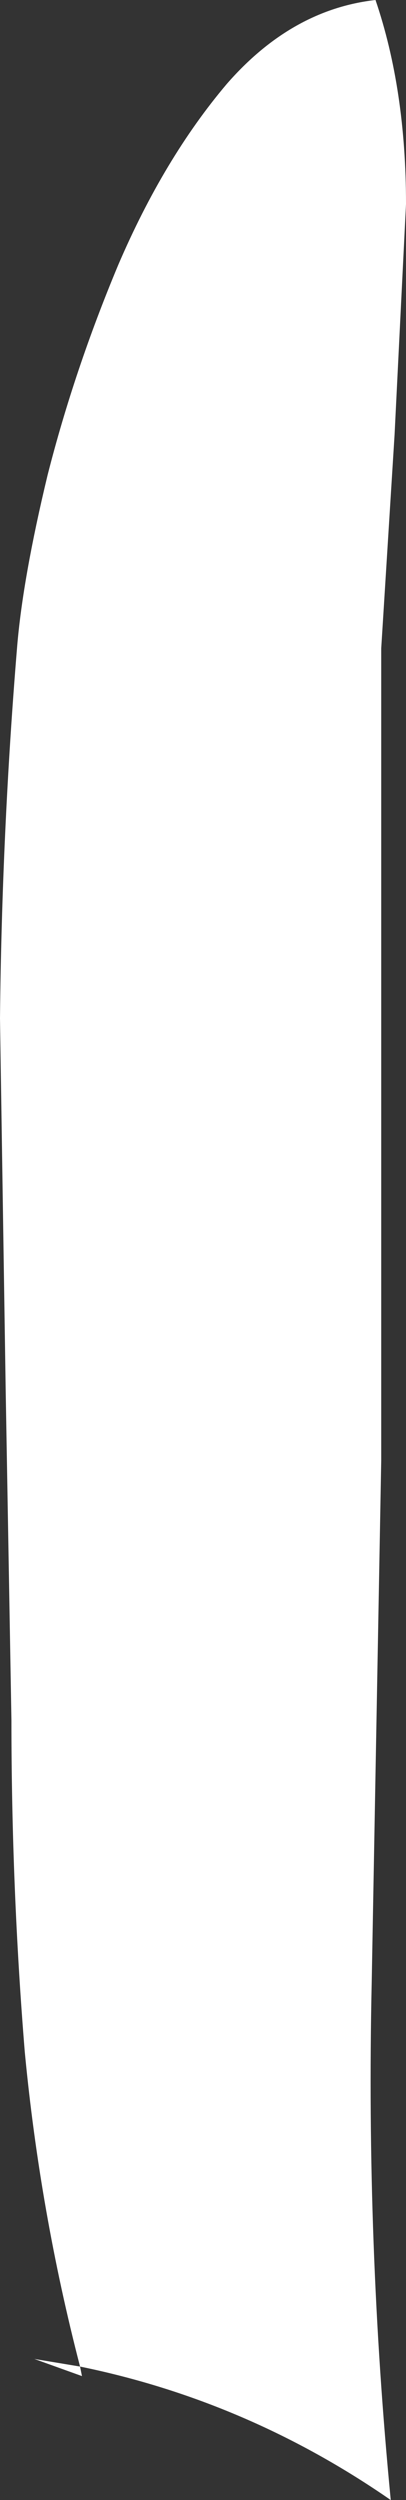 <?xml version="1.0" encoding="UTF-8" standalone="no"?>
<svg xmlns:xlink="http://www.w3.org/1999/xlink" height="65.55px" width="10.65px" xmlns="http://www.w3.org/2000/svg">
  <rect width="100%" height="100%" fill="#333333" stroke="none"/>
  <g transform="matrix(1.0, 0.0, 0.0, 1.0, 0.15, 0.0)">
    <path d="M2.95 6.95 Q4.15 4.15 5.8 2.2 7.5 0.25 9.7 0.0 10.5 2.35 10.5 5.35 L10.2 11.4 9.85 17.0 9.85 38.3 9.6 52.0 Q9.45 58.85 10.1 65.55 6.35 62.95 1.95 62.05 L2.0 62.3 0.75 61.85 1.95 62.05 Q0.9 58.0 0.5 53.8 0.15 49.5 0.15 45.1 L0.0 36.5 -0.15 26.7 Q-0.1 21.8 0.3 16.95 0.45 15.15 1.1 12.45 1.8 9.7 2.95 6.95" fill="#ffffff" fill-rule="evenodd" stroke="none"/>
  </g>
</svg>
